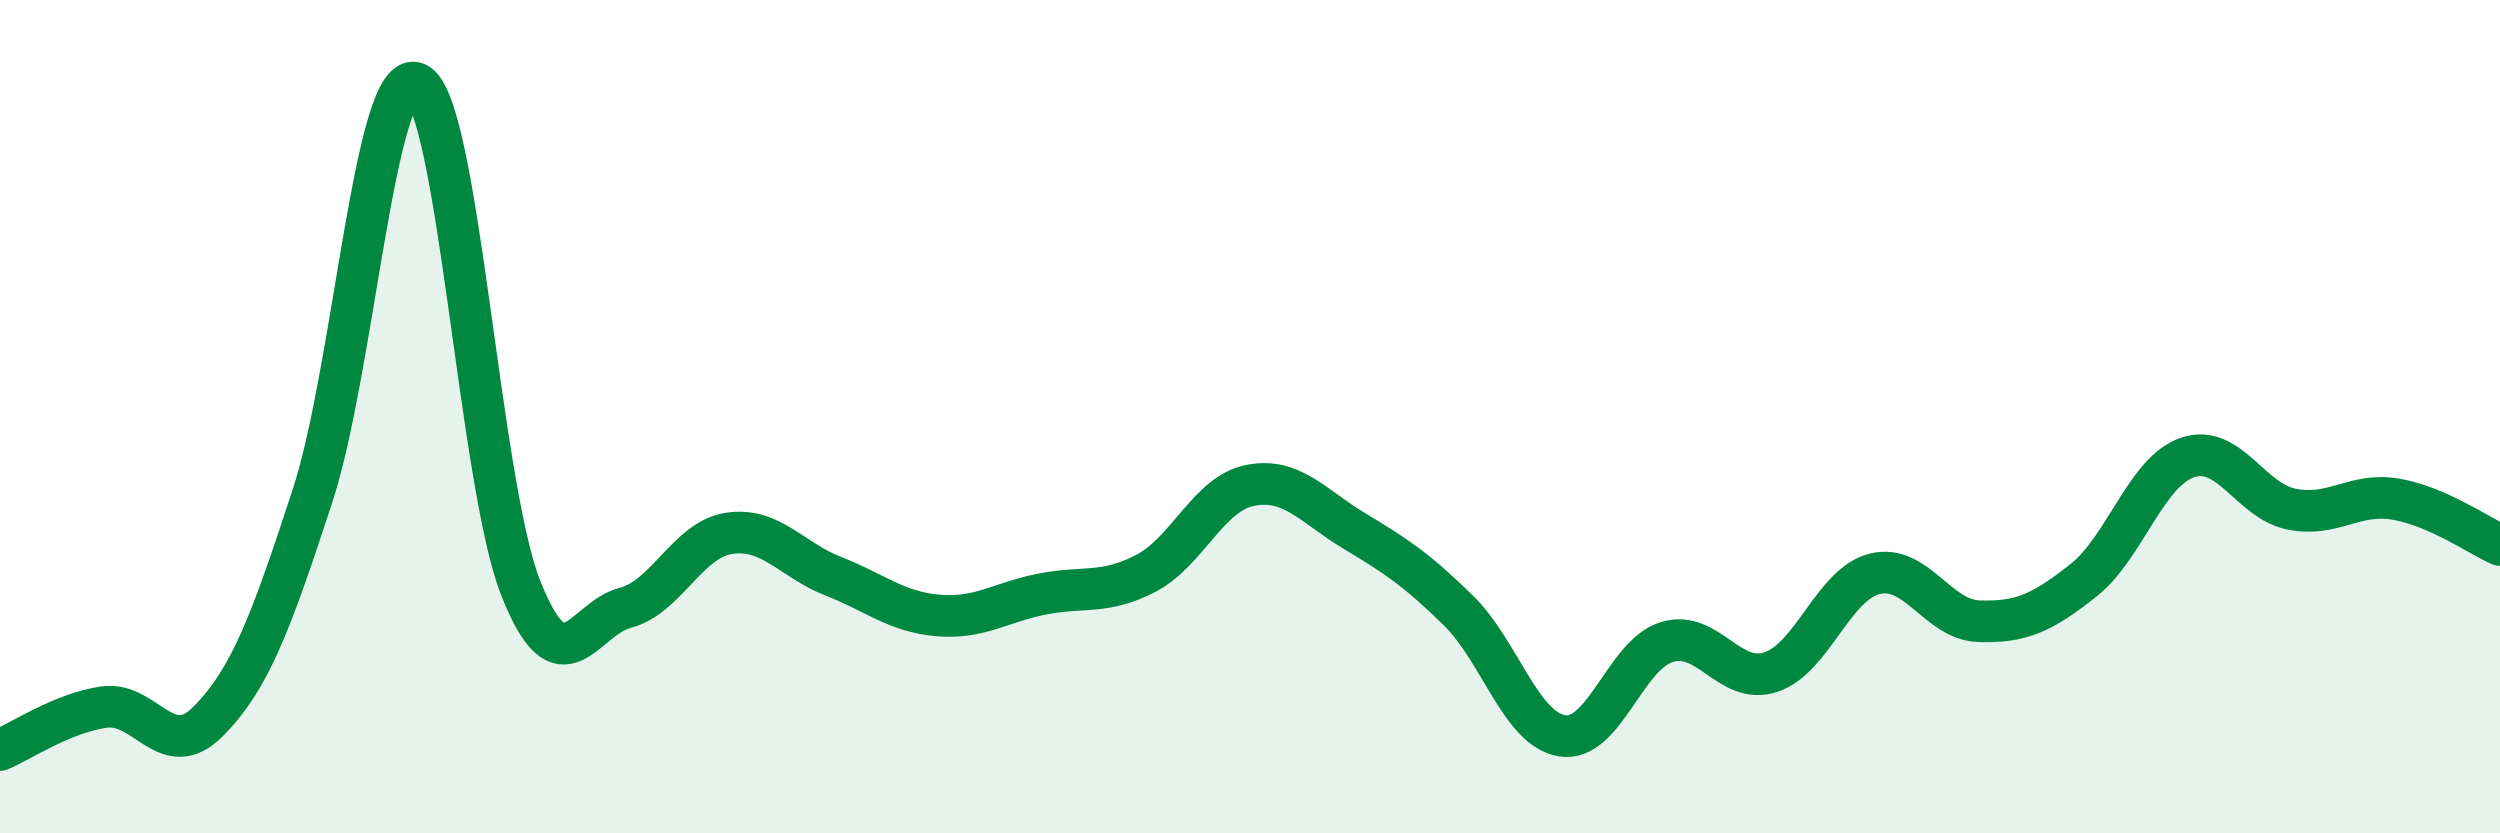 
    <svg width="60" height="20" viewBox="0 0 60 20" xmlns="http://www.w3.org/2000/svg">
      <path
        d="M 0,18 C 0.5,17.79 1.5,17.11 2.5,16.97 C 3.5,16.83 4,18.32 5,17.31 C 6,16.3 6.5,14.96 7.5,11.9 C 8.5,8.84 9,1.56 10,2 C 11,2.44 11.5,11.6 12.5,14.12 C 13.5,16.64 14,14.85 15,14.59 C 16,14.33 16.5,12.95 17.5,12.8 C 18.5,12.65 19,13.44 20,13.83 C 21,14.22 21.5,14.68 22.5,14.77 C 23.5,14.86 24,14.46 25,14.26 C 26,14.06 26.5,14.28 27.5,13.76 C 28.5,13.24 29,11.85 30,11.65 C 31,11.45 31.5,12.14 32.5,12.74 C 33.5,13.34 34,13.67 35,14.65 C 36,15.63 36.5,17.51 37.5,17.66 C 38.5,17.81 39,15.72 40,15.41 C 41,15.1 41.5,16.46 42.5,16.13 C 43.5,15.8 44,14.01 45,13.77 C 46,13.53 46.5,14.88 47.5,14.91 C 48.5,14.94 49,14.72 50,13.93 C 51,13.14 51.5,11.32 52.5,10.98 C 53.5,10.64 54,12.02 55,12.22 C 56,12.42 56.5,11.81 57.5,11.98 C 58.5,12.15 59.5,12.86 60,13.08L60 20L0 20Z"
        fill="#008740"
        opacity="0.1"
        stroke-linecap="round"
        stroke-linejoin="round"
      />
      <path
        d="M 0,18 C 0.5,17.79 1.5,17.11 2.5,16.97 C 3.5,16.83 4,18.32 5,17.31 C 6,16.3 6.5,14.96 7.5,11.9 C 8.5,8.84 9,1.56 10,2 C 11,2.44 11.5,11.6 12.5,14.12 C 13.5,16.64 14,14.85 15,14.59 C 16,14.33 16.5,12.95 17.5,12.8 C 18.5,12.65 19,13.44 20,13.83 C 21,14.22 21.5,14.68 22.5,14.77 C 23.5,14.86 24,14.46 25,14.26 C 26,14.06 26.5,14.28 27.5,13.76 C 28.5,13.24 29,11.85 30,11.65 C 31,11.45 31.5,12.14 32.5,12.74 C 33.5,13.34 34,13.67 35,14.65 C 36,15.63 36.5,17.51 37.5,17.66 C 38.5,17.81 39,15.72 40,15.41 C 41,15.1 41.5,16.46 42.5,16.13 C 43.5,15.8 44,14.01 45,13.77 C 46,13.53 46.5,14.88 47.5,14.91 C 48.5,14.94 49,14.72 50,13.93 C 51,13.14 51.5,11.32 52.5,10.98 C 53.5,10.64 54,12.02 55,12.22 C 56,12.42 56.5,11.81 57.5,11.98 C 58.5,12.15 59.5,12.86 60,13.08"
        stroke="#008740"
        stroke-width="1"
        fill="none"
        stroke-linecap="round"
        stroke-linejoin="round"
      />
    </svg>
  
